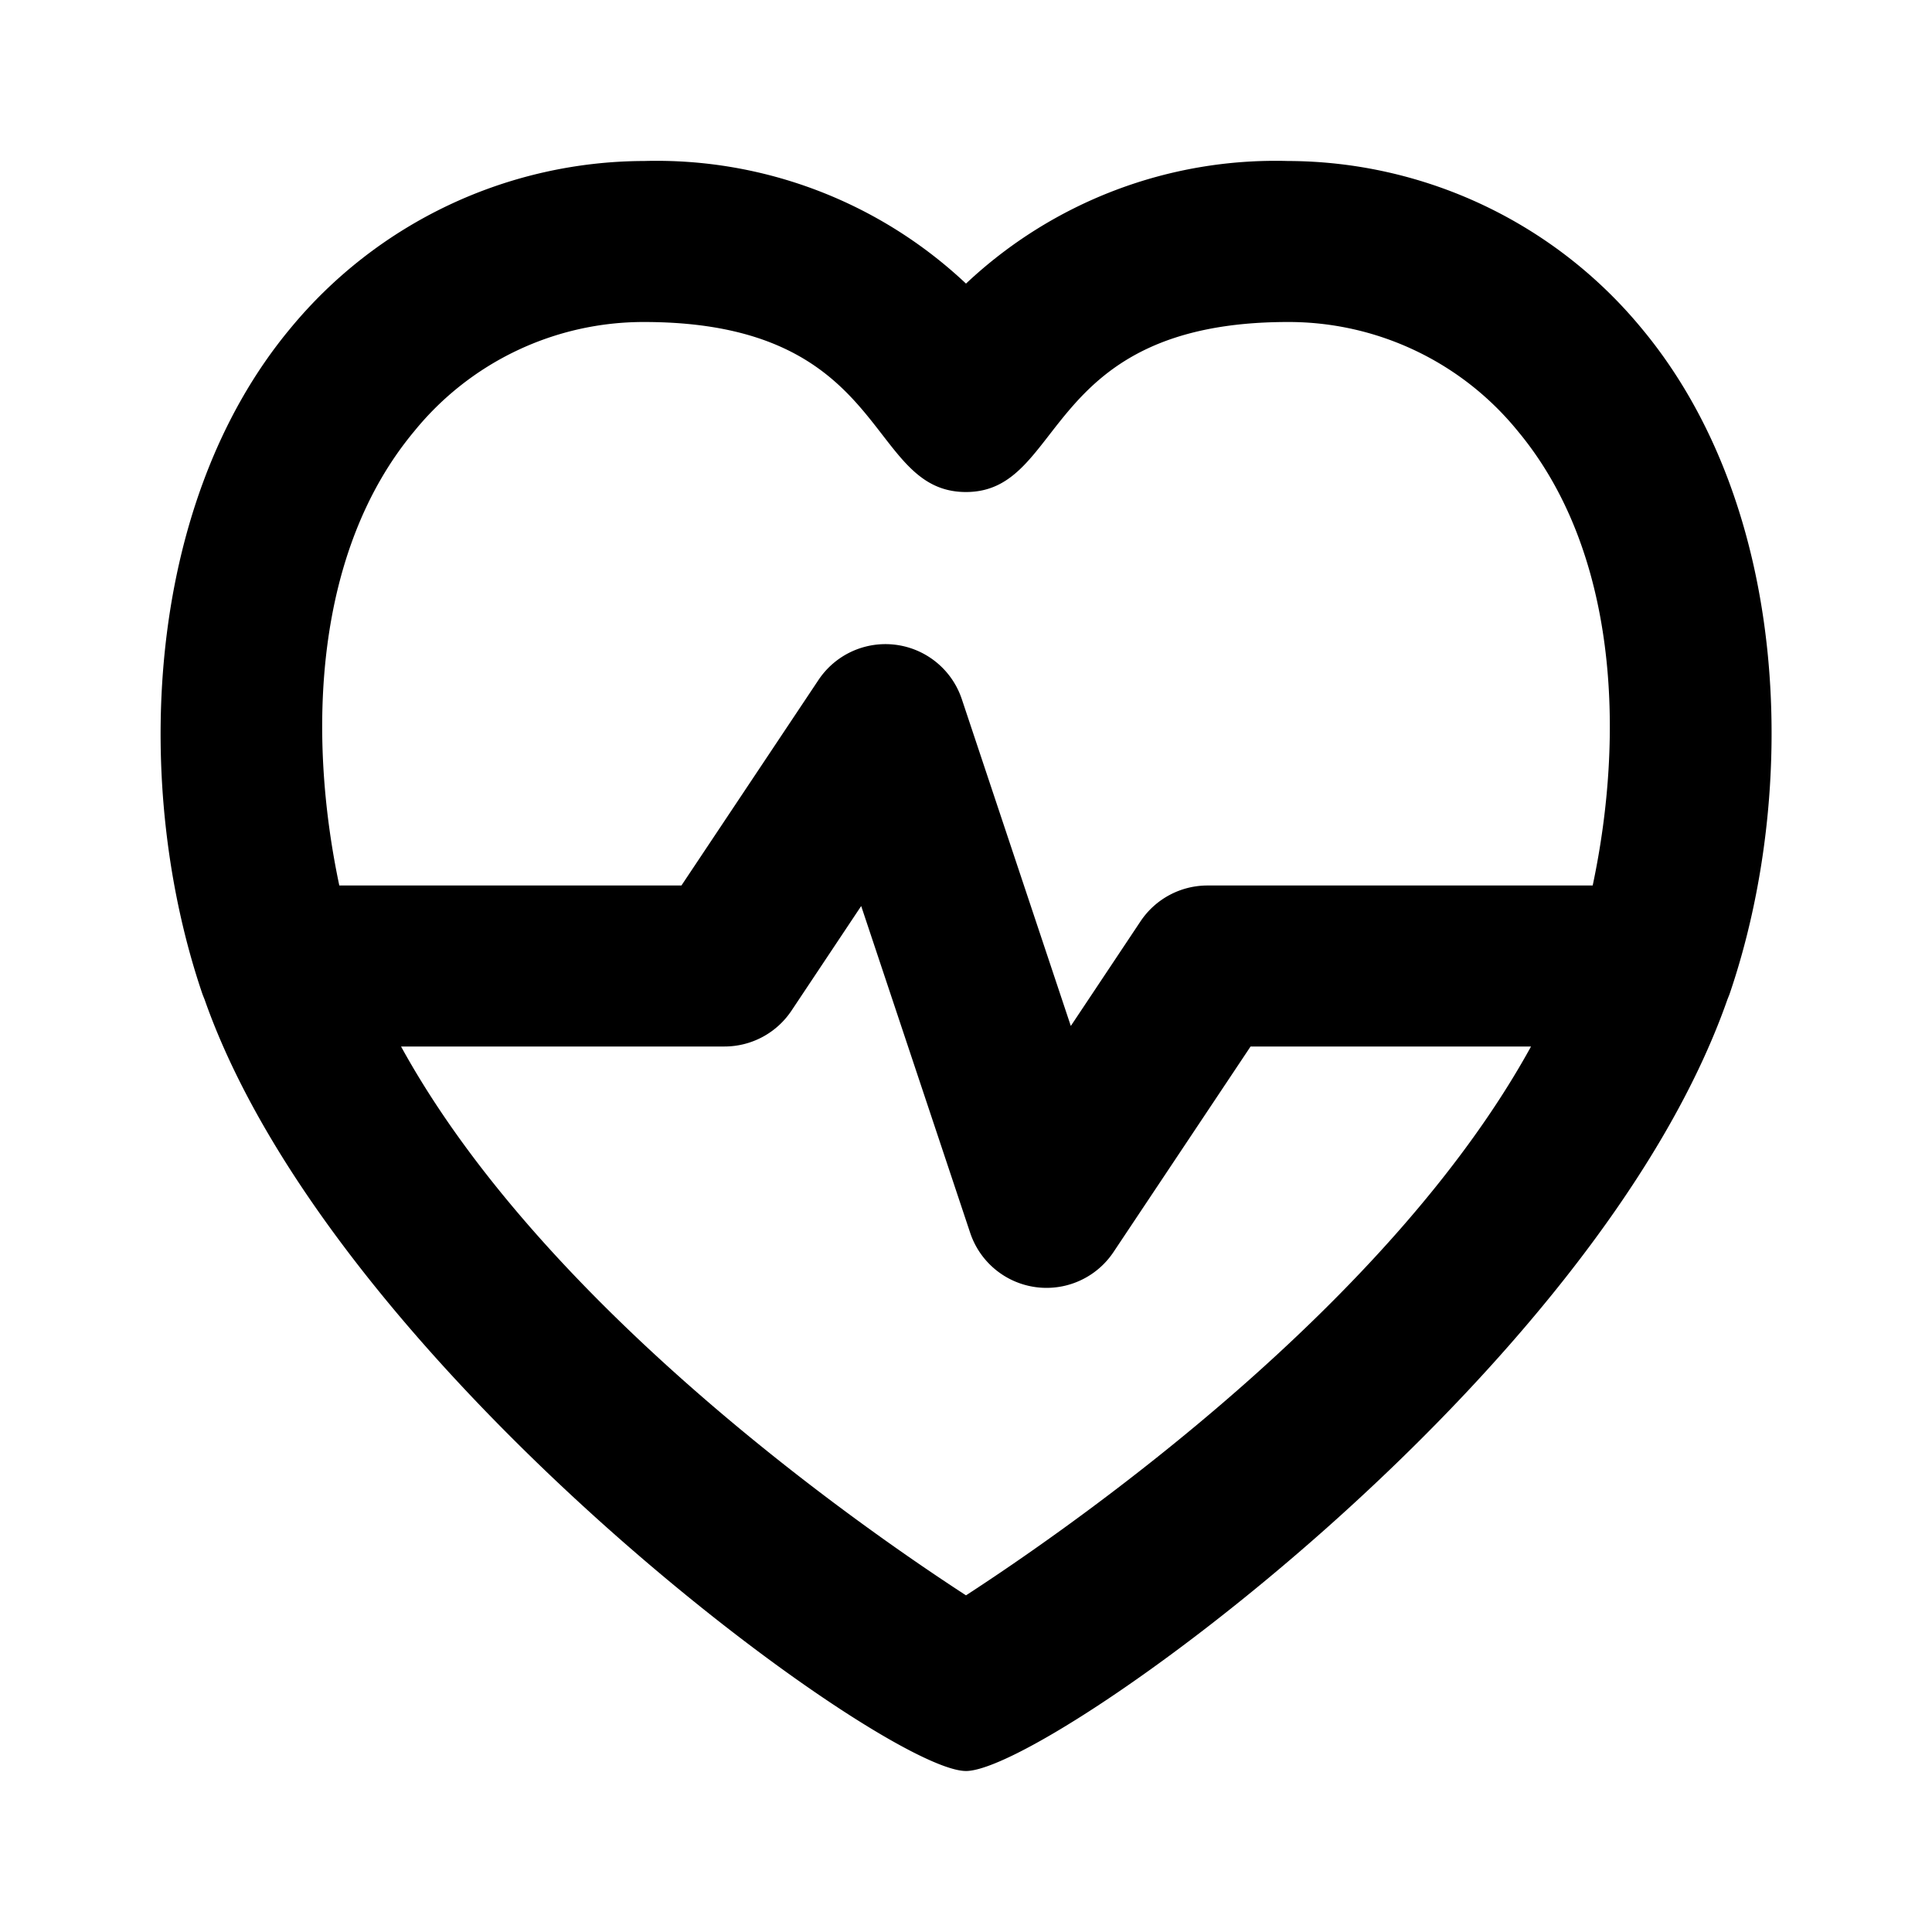 <?xml version="1.0" encoding="utf-8"?>
<svg fill="#000000" width="800px" height="800px" viewBox="0 0 24 24" xmlns="http://www.w3.org/2000/svg"><path d="M16,2a5.608,5.608,0,0,0-4,1.523A5.608,5.608,0,0,0,8,2,5.714,5.714,0,0,0,3.609,4.077C1.776,6.276,1.643,9.8,2.518,12.358c.008.018.014.036.022.054C4.147,17,10.963,22,12,22c1.019,0,7.815-4.89,9.46-9.588.008-.018.014-.036.022-.054.863-2.517.77-6.049-1.091-8.281A5.714,5.714,0,0,0,16,2ZM12,19.818C10.609,18.914,6.739,16.2,4.982,13H9a1,1,0,0,0,.832-.445l.866-1.3,1.354,4.06a1,1,0,0,0,1.78.239L15.535,13h3.484C17.261,16.2,13.391,18.914,12,19.818ZM19.785,11H15a1,1,0,0,0-.832.445l-.866,1.3-1.354-4.06a1,1,0,0,0-1.78-.239L8.465,11H4.215c-.4-1.891-.312-4.153.931-5.643A3.67,3.67,0,0,1,8,4c3.067,0,2.747,2.1,3.989,2.112H12C13.244,6.112,12.929,4,16,4a3.67,3.67,0,0,1,2.856,1.357C20.092,6.842,20.188,9.1,19.785,11Z"/></svg>